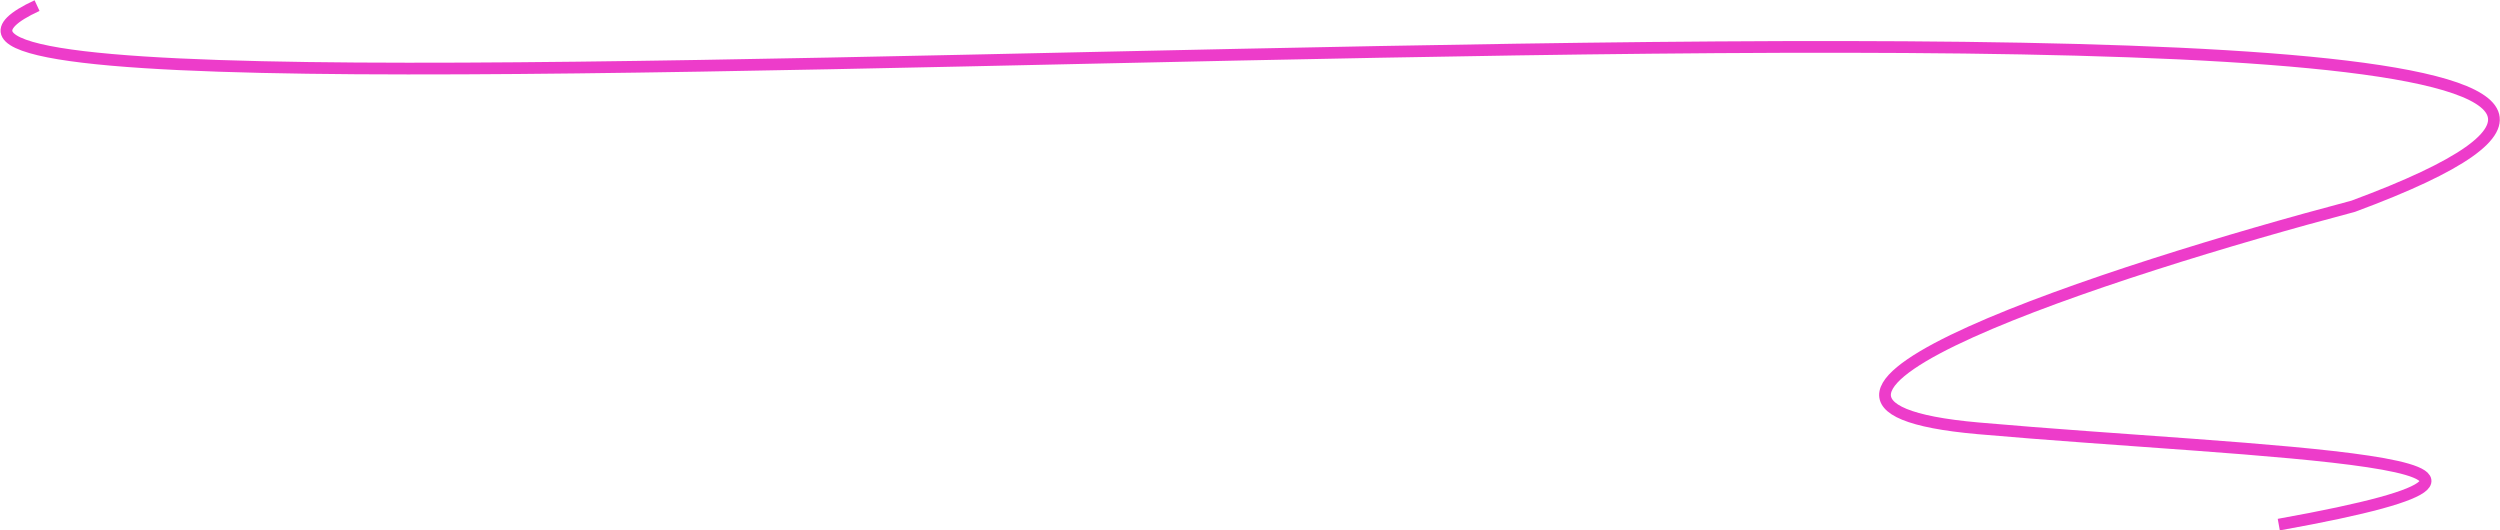 <?xml version="1.0" encoding="UTF-8"?> <svg xmlns="http://www.w3.org/2000/svg" width="853" height="181" viewBox="0 0 853 181" fill="none"><g clip-path="url(#clip0_3_2)"><path d="M12.641 1.905C-122.591 64.639 1105 -41.5 802.929 70.37C720.64 92.126 579.841 137.739 674.958 146.143C770.074 154.547 900.5 156.938 777.516 179" stroke="#ED3CCA" stroke-width="4"></path></g><defs><clipPath id="clip0_3_2"><rect width="853" height="181" fill="white"></rect></clipPath></defs></svg> 